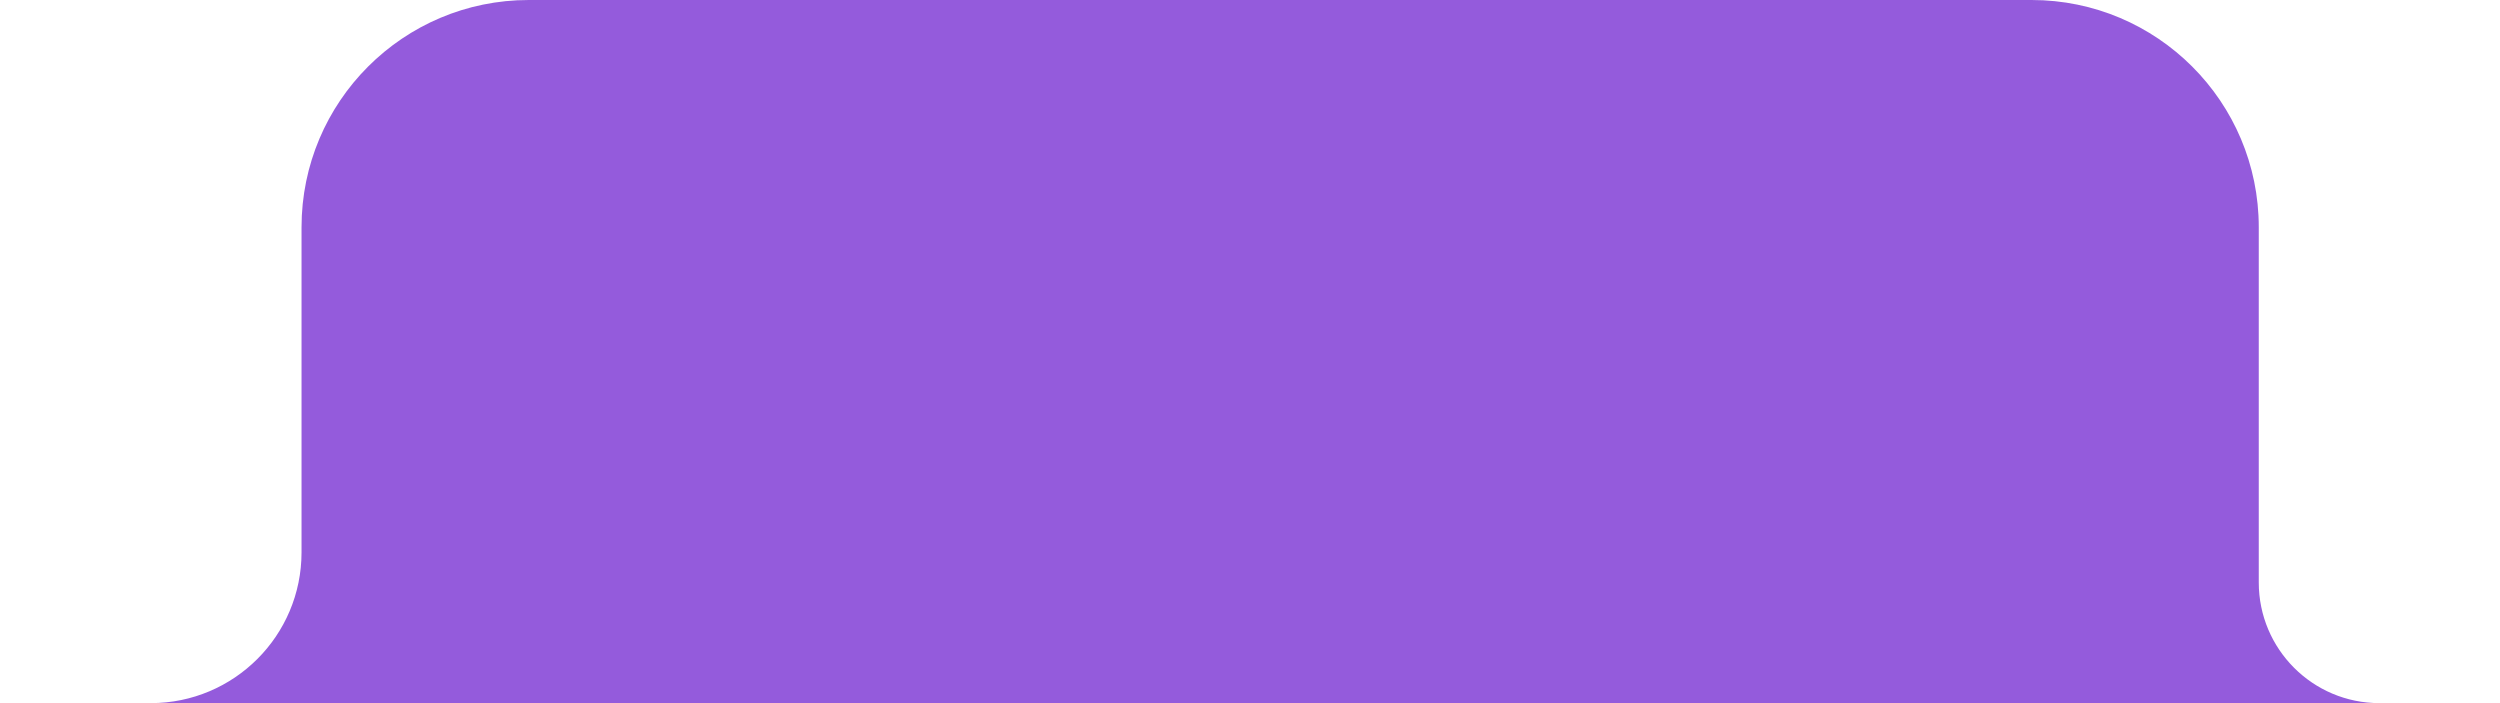<?xml version="1.0" encoding="UTF-8"?> <svg xmlns="http://www.w3.org/2000/svg" width="352" height="99" viewBox="0 0 352 99" fill="none"><path fill-rule="evenodd" clip-rule="evenodd" d="M6 99C2.686 99 0 101.686 0 105C0 108.314 2.686 111 6 111H346C349.314 111 352 108.314 352 105C352 101.686 349.314 99 346 99H335.018C325.638 99 318.035 91.397 318.035 82.017V32C318.035 14.327 303.708 0 286.035 0H74.456C56.783 0 42.456 14.327 42.456 32V77.772C42.456 89.496 32.952 99 21.228 99H6Z" fill="#945BDC"></path></svg> 
